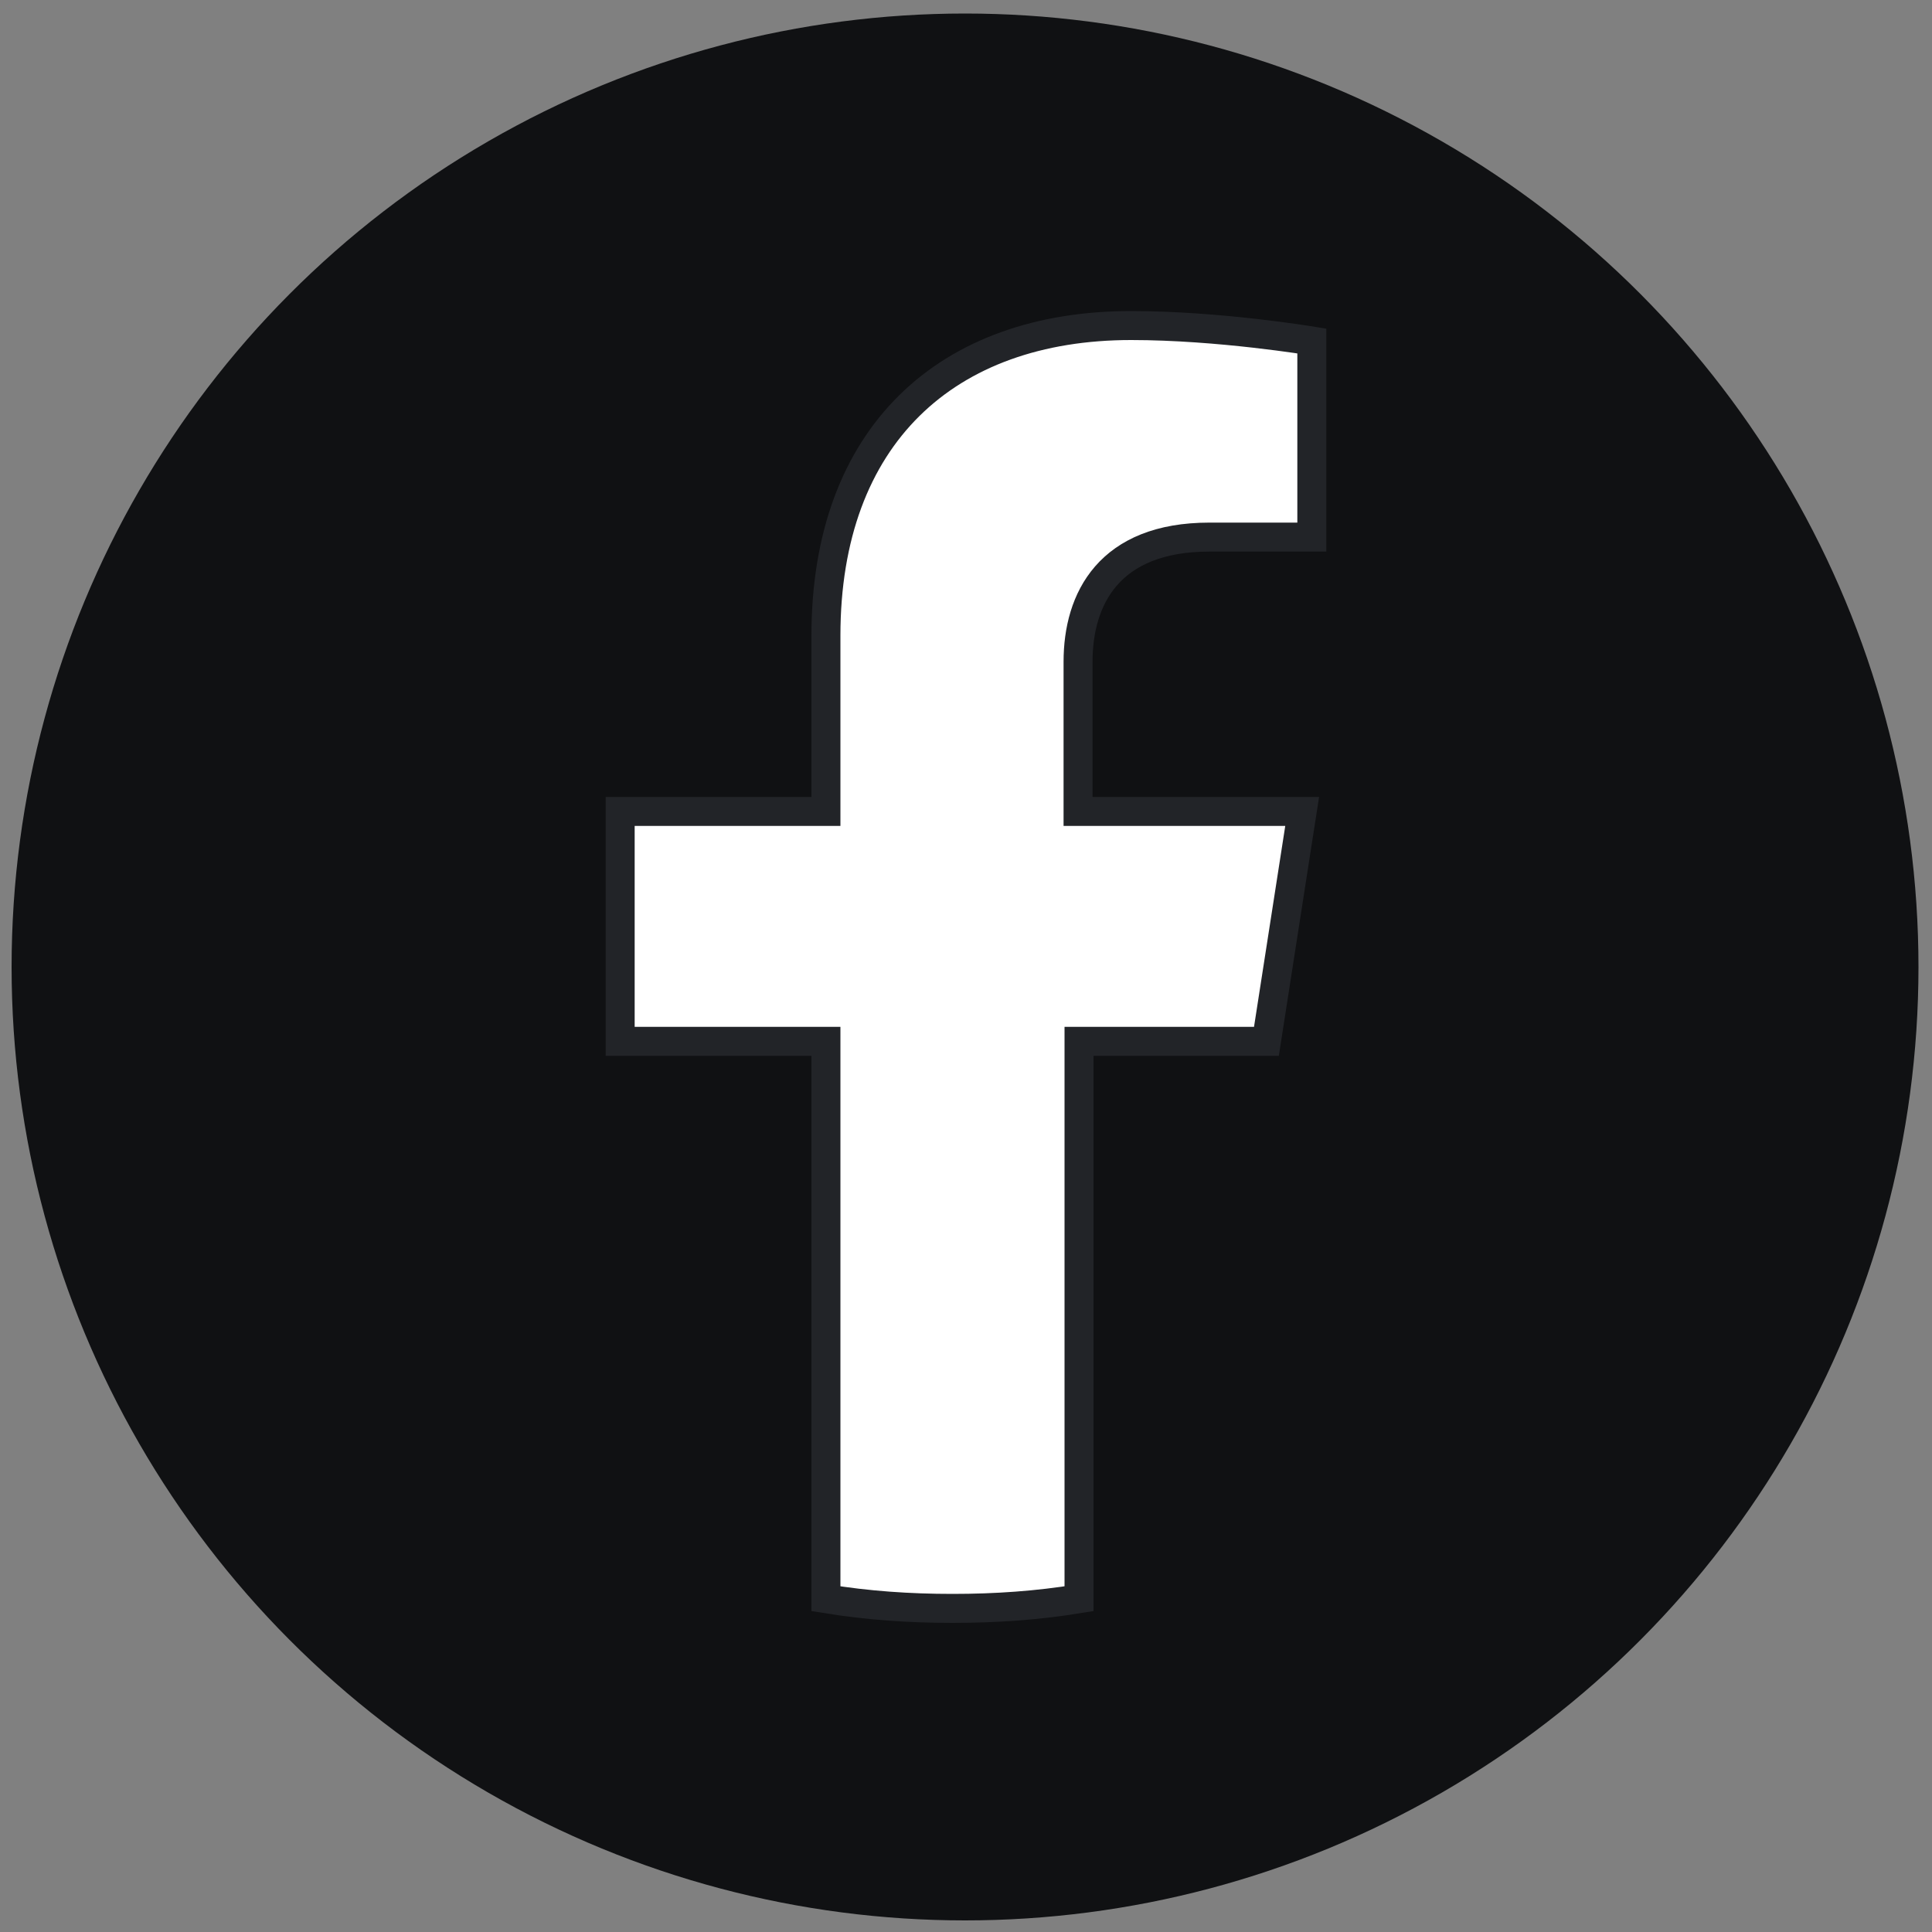 <?xml version="1.0" encoding="utf-8"?>
<!-- Generator: Adobe Illustrator 25.3.1, SVG Export Plug-In . SVG Version: 6.00 Build 0)  -->
<svg version="1.1" id="Layer_1" xmlns="http://www.w3.org/2000/svg" xmlns:xlink="http://www.w3.org/1999/xlink" x="0px" y="0px"
	 viewBox="0 0 200 200" style="enable-background:new 0 0 200 200;" xml:space="preserve">
<rect x="0" y="0" width="200" height="200" fill="#808080" stroke="none"/>
<style type="text/css">
	.st0{fill:#101113;}
	.st1{fill:#FFFFFF;stroke:#222428;stroke-width:3;stroke-miterlimit:10;}
</style>
<circle class="st0" cx="99.9" cy="100.1" r="98.7"/>
<g>
	<path class="st1" d="M131.1,107.8l3.7-23.8h-23.2V68.5c0-6.5,3.2-12.9,13.6-12.9h10.6V35.3c0,0-9.6-1.6-18.7-1.6
		c-19.1,0-31.6,11.4-31.6,32.1V84H64.2v23.8h21.3v57.7c4.3,0.7,8.6,1,13.1,1s8.8-0.3,13.1-1v-57.7H131.1z"/>
</g>
</svg>
